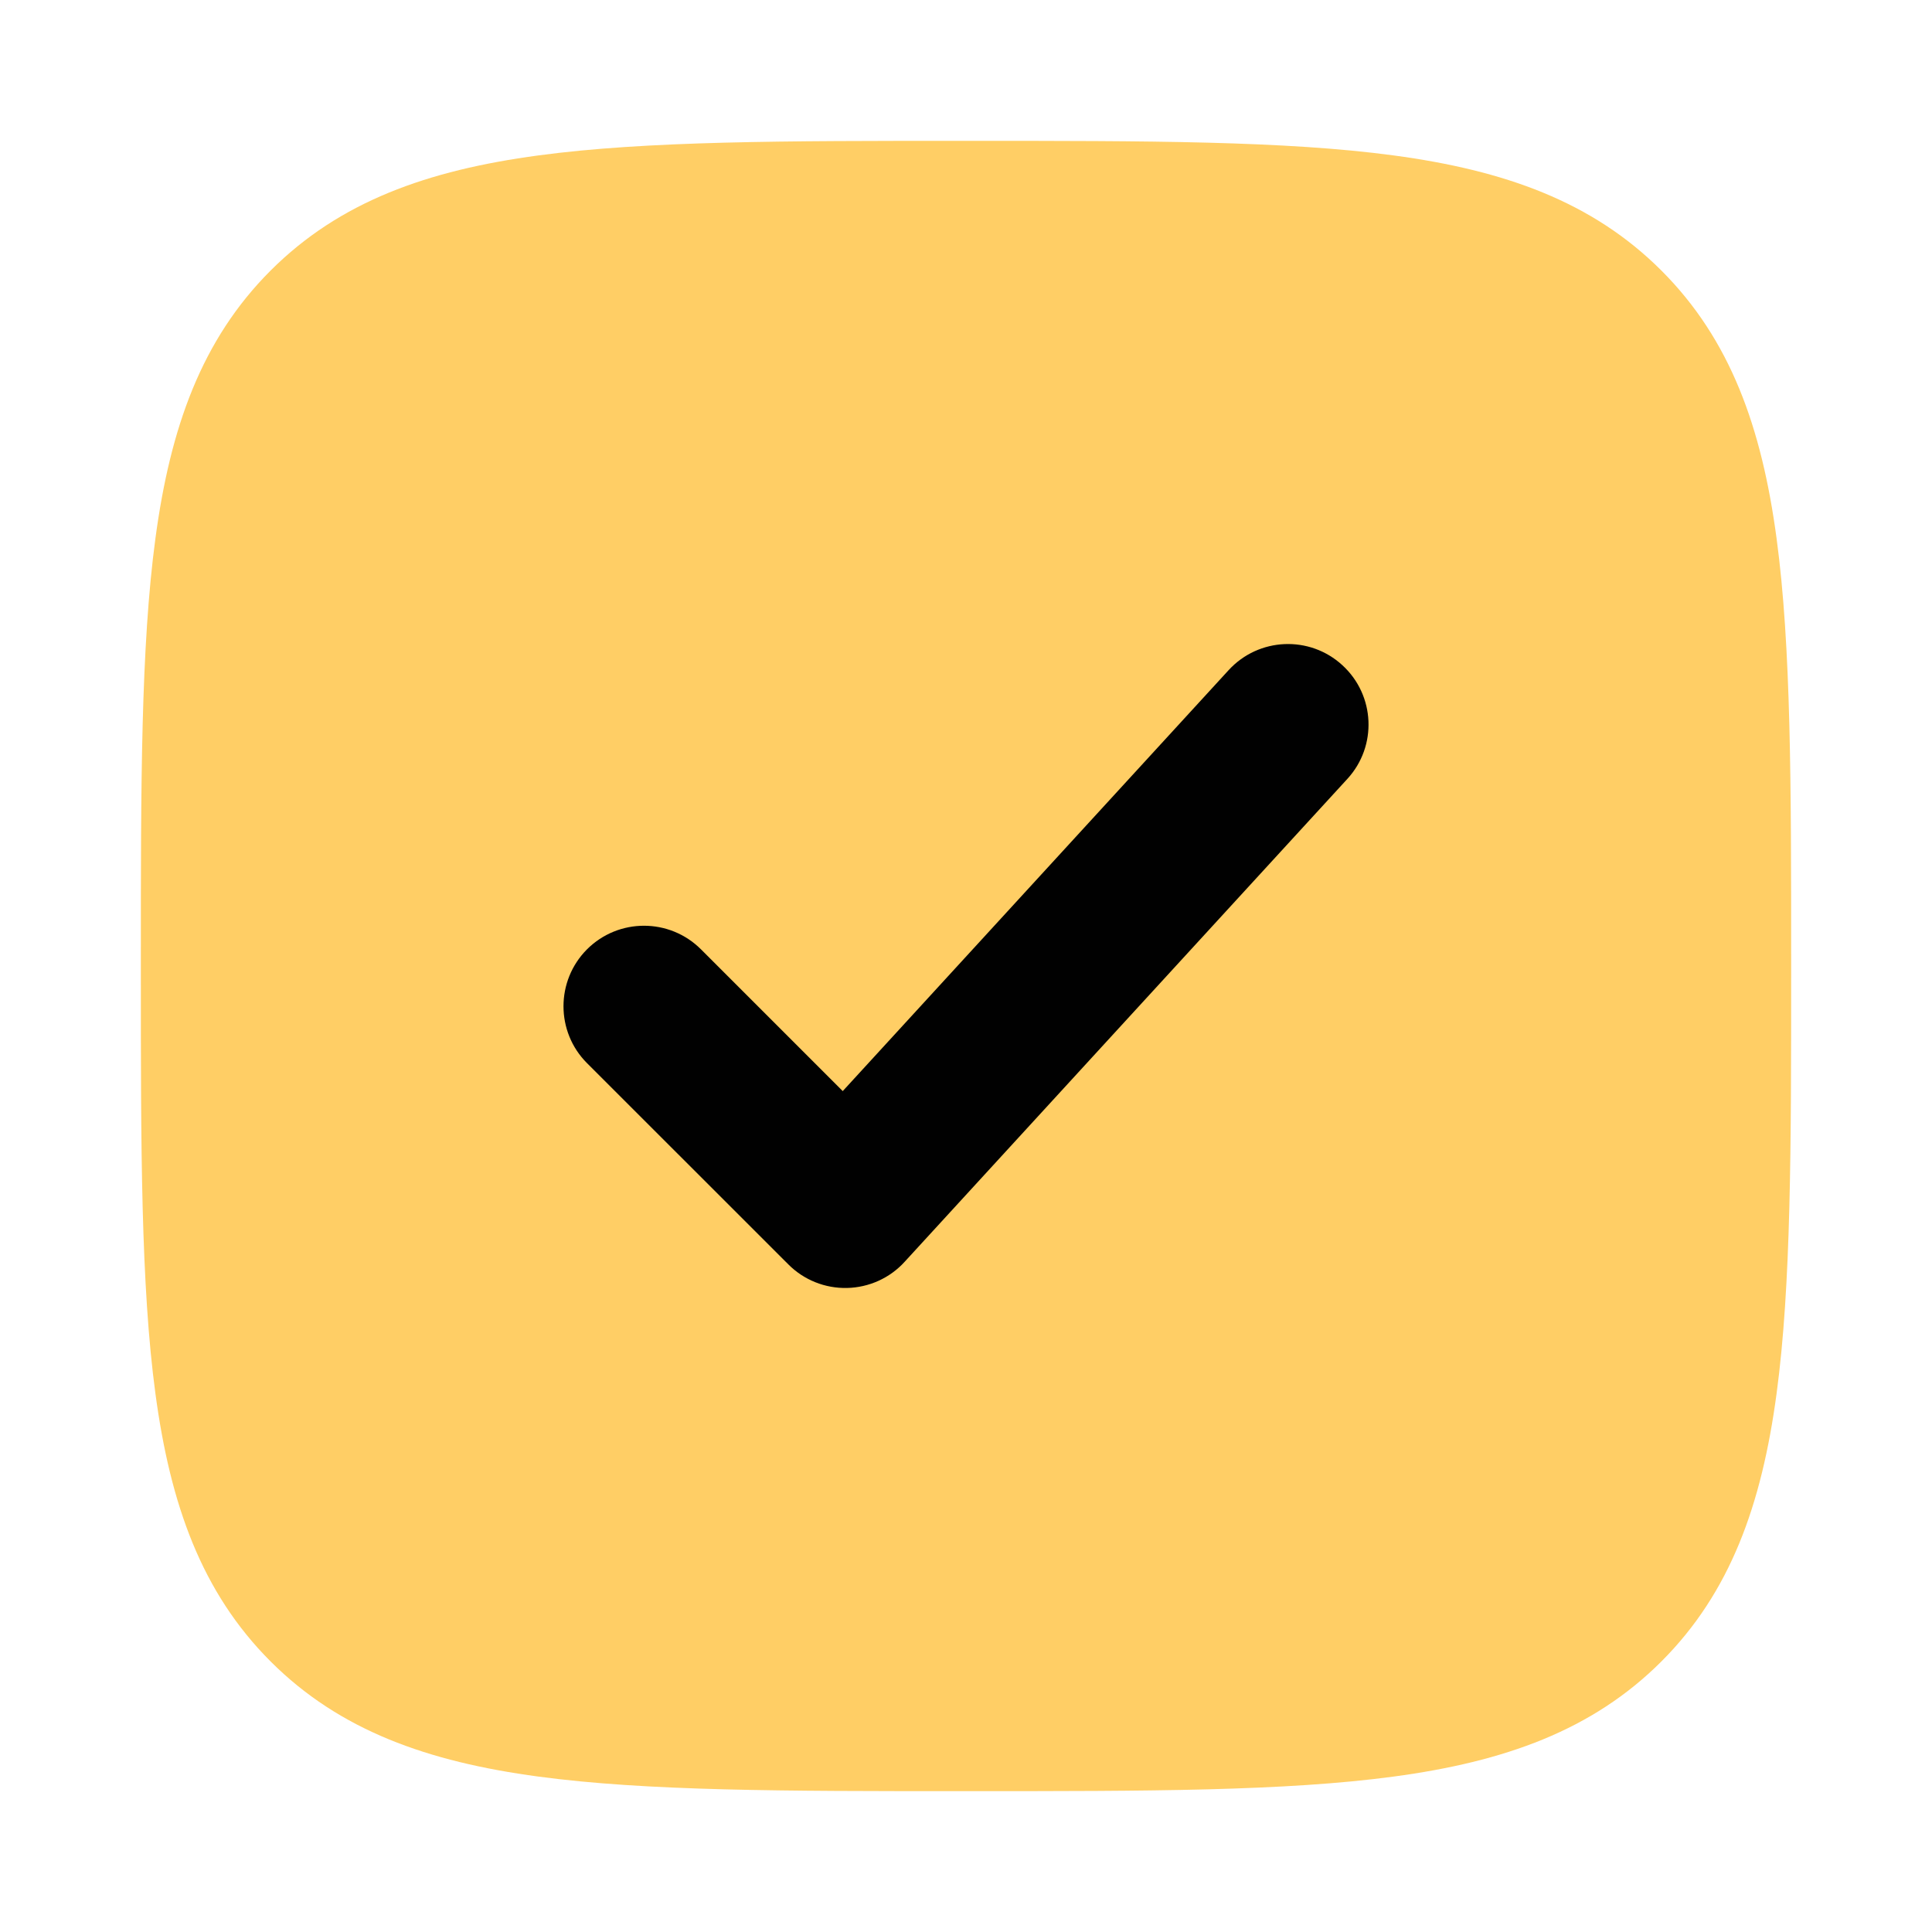 <?xml version="1.0" encoding="utf-8"?>
<svg xmlns="http://www.w3.org/2000/svg" fill="none" height="100%" overflow="visible" preserveAspectRatio="none" style="display: block;" viewBox="0 0 20 20" width="100%">
<g id="Frame">
<path d="M10.048 1.458H9.952C8.127 1.458 6.693 1.458 5.573 1.609C4.426 1.763 3.516 2.086 2.801 2.801C2.086 3.516 1.763 4.426 1.609 5.573C1.458 6.693 1.458 8.127 1.458 9.952V10.048C1.458 11.873 1.458 13.307 1.609 14.427C1.763 15.574 2.086 16.484 2.801 17.199C3.516 17.914 4.426 18.237 5.573 18.391C6.693 18.542 8.127 18.542 9.952 18.542H10.048C11.873 18.542 13.307 18.542 14.427 18.391C15.574 18.237 16.484 17.914 17.199 17.199C17.914 16.484 18.237 15.574 18.391 14.427C18.542 13.307 18.542 11.873 18.542 10.048V9.952C18.542 8.127 18.542 6.693 18.391 5.573C18.237 4.426 17.914 3.516 17.199 2.801C16.484 2.086 15.574 1.763 14.427 1.609C13.307 1.458 11.873 1.458 10.048 1.458Z" fill="#FFCE65" id="Vector"/>
<path clip-rule="evenodd" d="M13.948 8.063C14.259 7.724 14.236 7.197 13.896 6.886C13.557 6.575 13.03 6.598 12.719 6.937L8.724 11.295L7.256 9.827C6.93 9.502 6.403 9.502 6.077 9.827C5.752 10.153 5.752 10.681 6.077 11.006L8.161 13.089C8.321 13.25 8.541 13.338 8.768 13.333C8.995 13.328 9.211 13.231 9.364 13.063L13.948 8.063Z" fill="#010101" fill-rule="evenodd" id="Vector_2"/>
</g>
</svg>